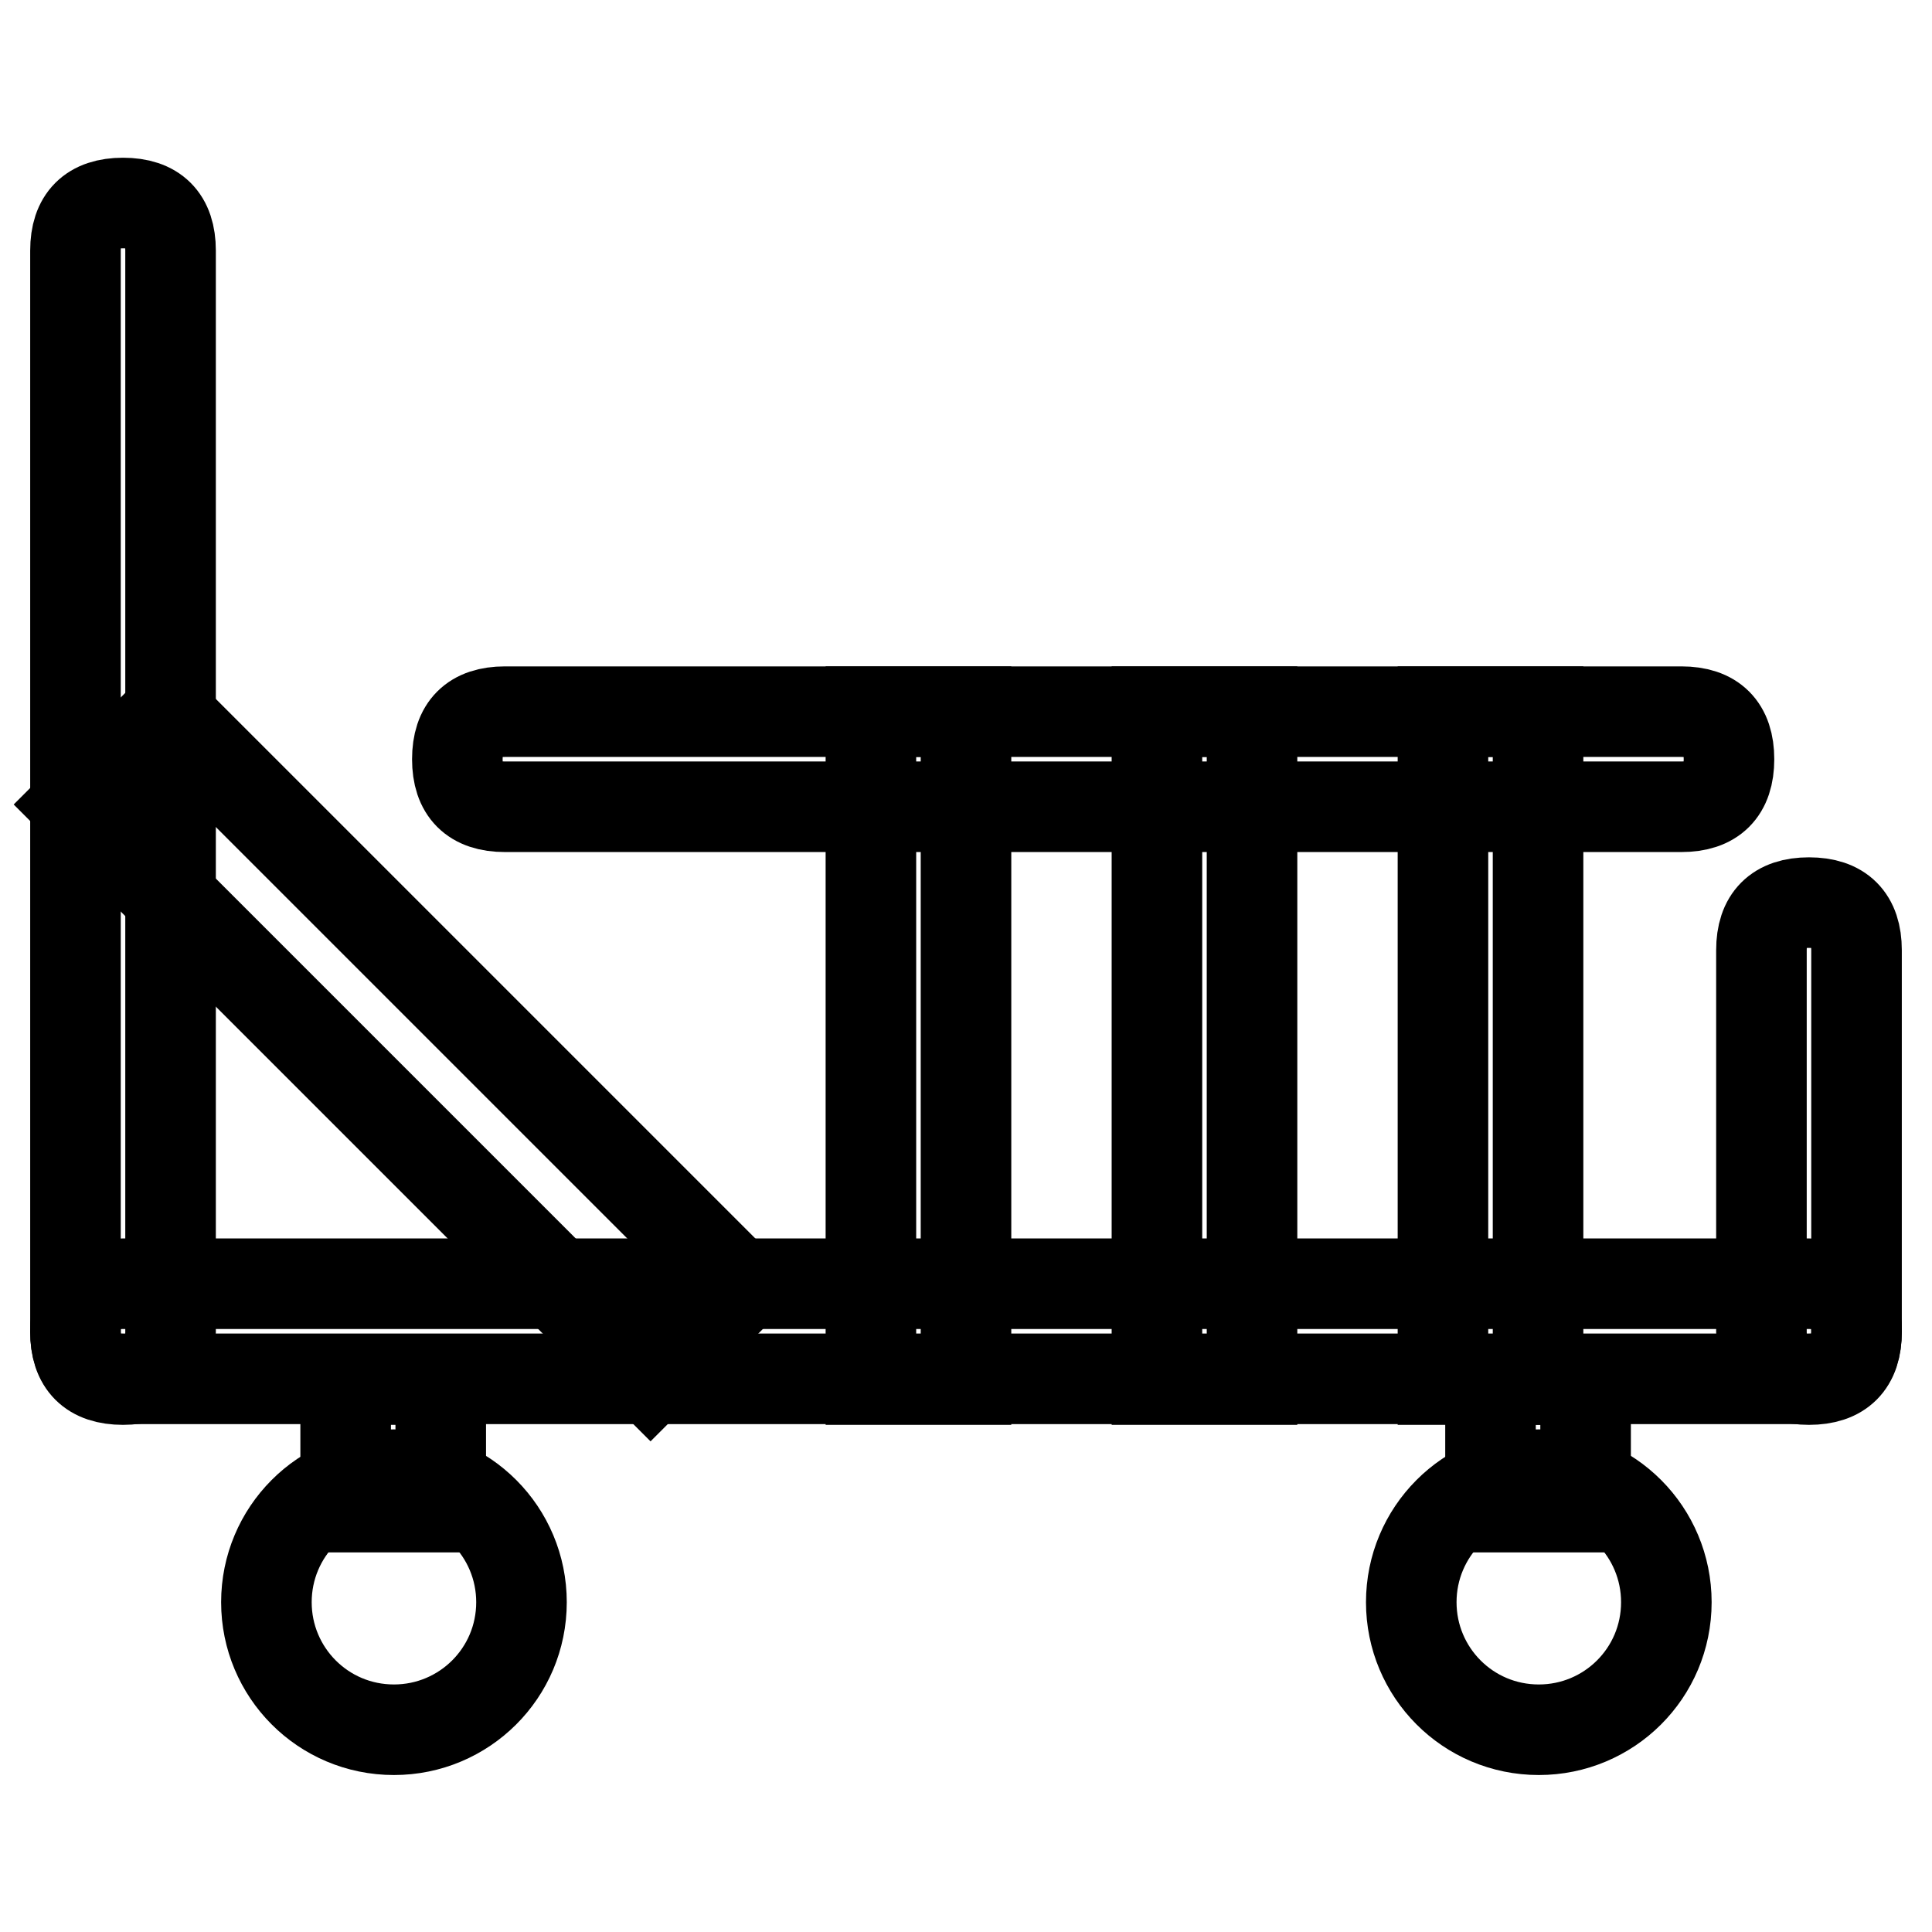<?xml version="1.0" encoding="utf-8"?>
<!-- Svg Vector Icons : http://www.onlinewebfonts.com/icon -->
<!DOCTYPE svg PUBLIC "-//W3C//DTD SVG 1.1//EN" "http://www.w3.org/Graphics/SVG/1.1/DTD/svg11.dtd">
<svg version="1.1" xmlns="http://www.w3.org/2000/svg" xmlns:xlink="http://www.w3.org/1999/xlink" x="0px" y="0px" viewBox="0 0 256 256" enable-background="new 0 0 256 256" xml:space="preserve">
<g> <path stroke-width="12" fill-opacity="0" stroke="#000000"  d="M239.7,119.6L239.7,119.6c4.2,0,6.3,2.1,6.3,6.3v50.6c0,4.2-2.1,6.3-6.3,6.3l0,0c-4.2,0-6.3-2.1-6.3-6.3 v-50.6C233.4,121.7,235.5,119.6,239.7,119.6z"/> <path stroke-width="12" fill-opacity="0" stroke="#000000"  d="M16.3,26.9L16.3,26.9c4.2,0,6.3,2.1,6.3,6.3v143.3c0,4.2-2.1,6.3-6.3,6.3l0,0c-4.2,0-6.3-2.1-6.3-6.3V33.2 C10,29,12.1,26.9,16.3,26.9z"/> <path stroke-width="12" fill-opacity="0" stroke="#000000"  d="M10.3,106.6l11.9-11.9l75.9,75.9l-11.9,11.9L10.3,106.6z"/> <path stroke-width="12" fill-opacity="0" stroke="#000000"  d="M16.3,170.1h223.4c4.2,0,6.3,2.1,6.3,6.3l0,0c0,4.2-2.1,6.3-6.3,6.3H16.3c-4.2,0-6.3-2.1-6.3-6.3l0,0 C10,172.3,12.1,170.1,16.3,170.1z"/> <path stroke-width="12" fill-opacity="0" stroke="#000000"  d="M45.8,182.8h12.6v16.9H45.8V182.8z"/> <path stroke-width="12" fill-opacity="0" stroke="#000000"  d="M35.3,212.3c0,9.3,7.5,16.9,16.9,16.9c9.3,0,16.9-7.5,16.9-16.9c0-9.3-7.5-16.9-16.9-16.9 C42.8,195.4,35.3,203,35.3,212.3z"/> <path stroke-width="12" fill-opacity="0" stroke="#000000"  d="M197.5,182.8h12.6v16.9h-12.6V182.8z"/> <path stroke-width="12" fill-opacity="0" stroke="#000000"  d="M187,212.3c0,9.3,7.5,16.9,16.9,16.9c9.3,0,16.9-7.5,16.9-16.9c0-9.3-7.5-16.9-16.9-16.9 C194.5,195.4,187,203,187,212.3z"/> <path stroke-width="12" fill-opacity="0" stroke="#000000"  d="M115.4,94.3H128v88.5h-12.6V94.3z M153.3,94.3h12.6v88.5h-12.6V94.3z M191.2,94.3h12.6v88.5h-12.6V94.3z"/> <path stroke-width="12" fill-opacity="0" stroke="#000000"  d="M66.9,94.3h155.9c4.2,0,6.3,2.1,6.3,6.3l0,0c0,4.2-2.1,6.3-6.3,6.3H66.9c-4.2,0-6.3-2.1-6.3-6.3l0,0 C60.6,96.4,62.7,94.3,66.9,94.3z"/></g>
</svg>